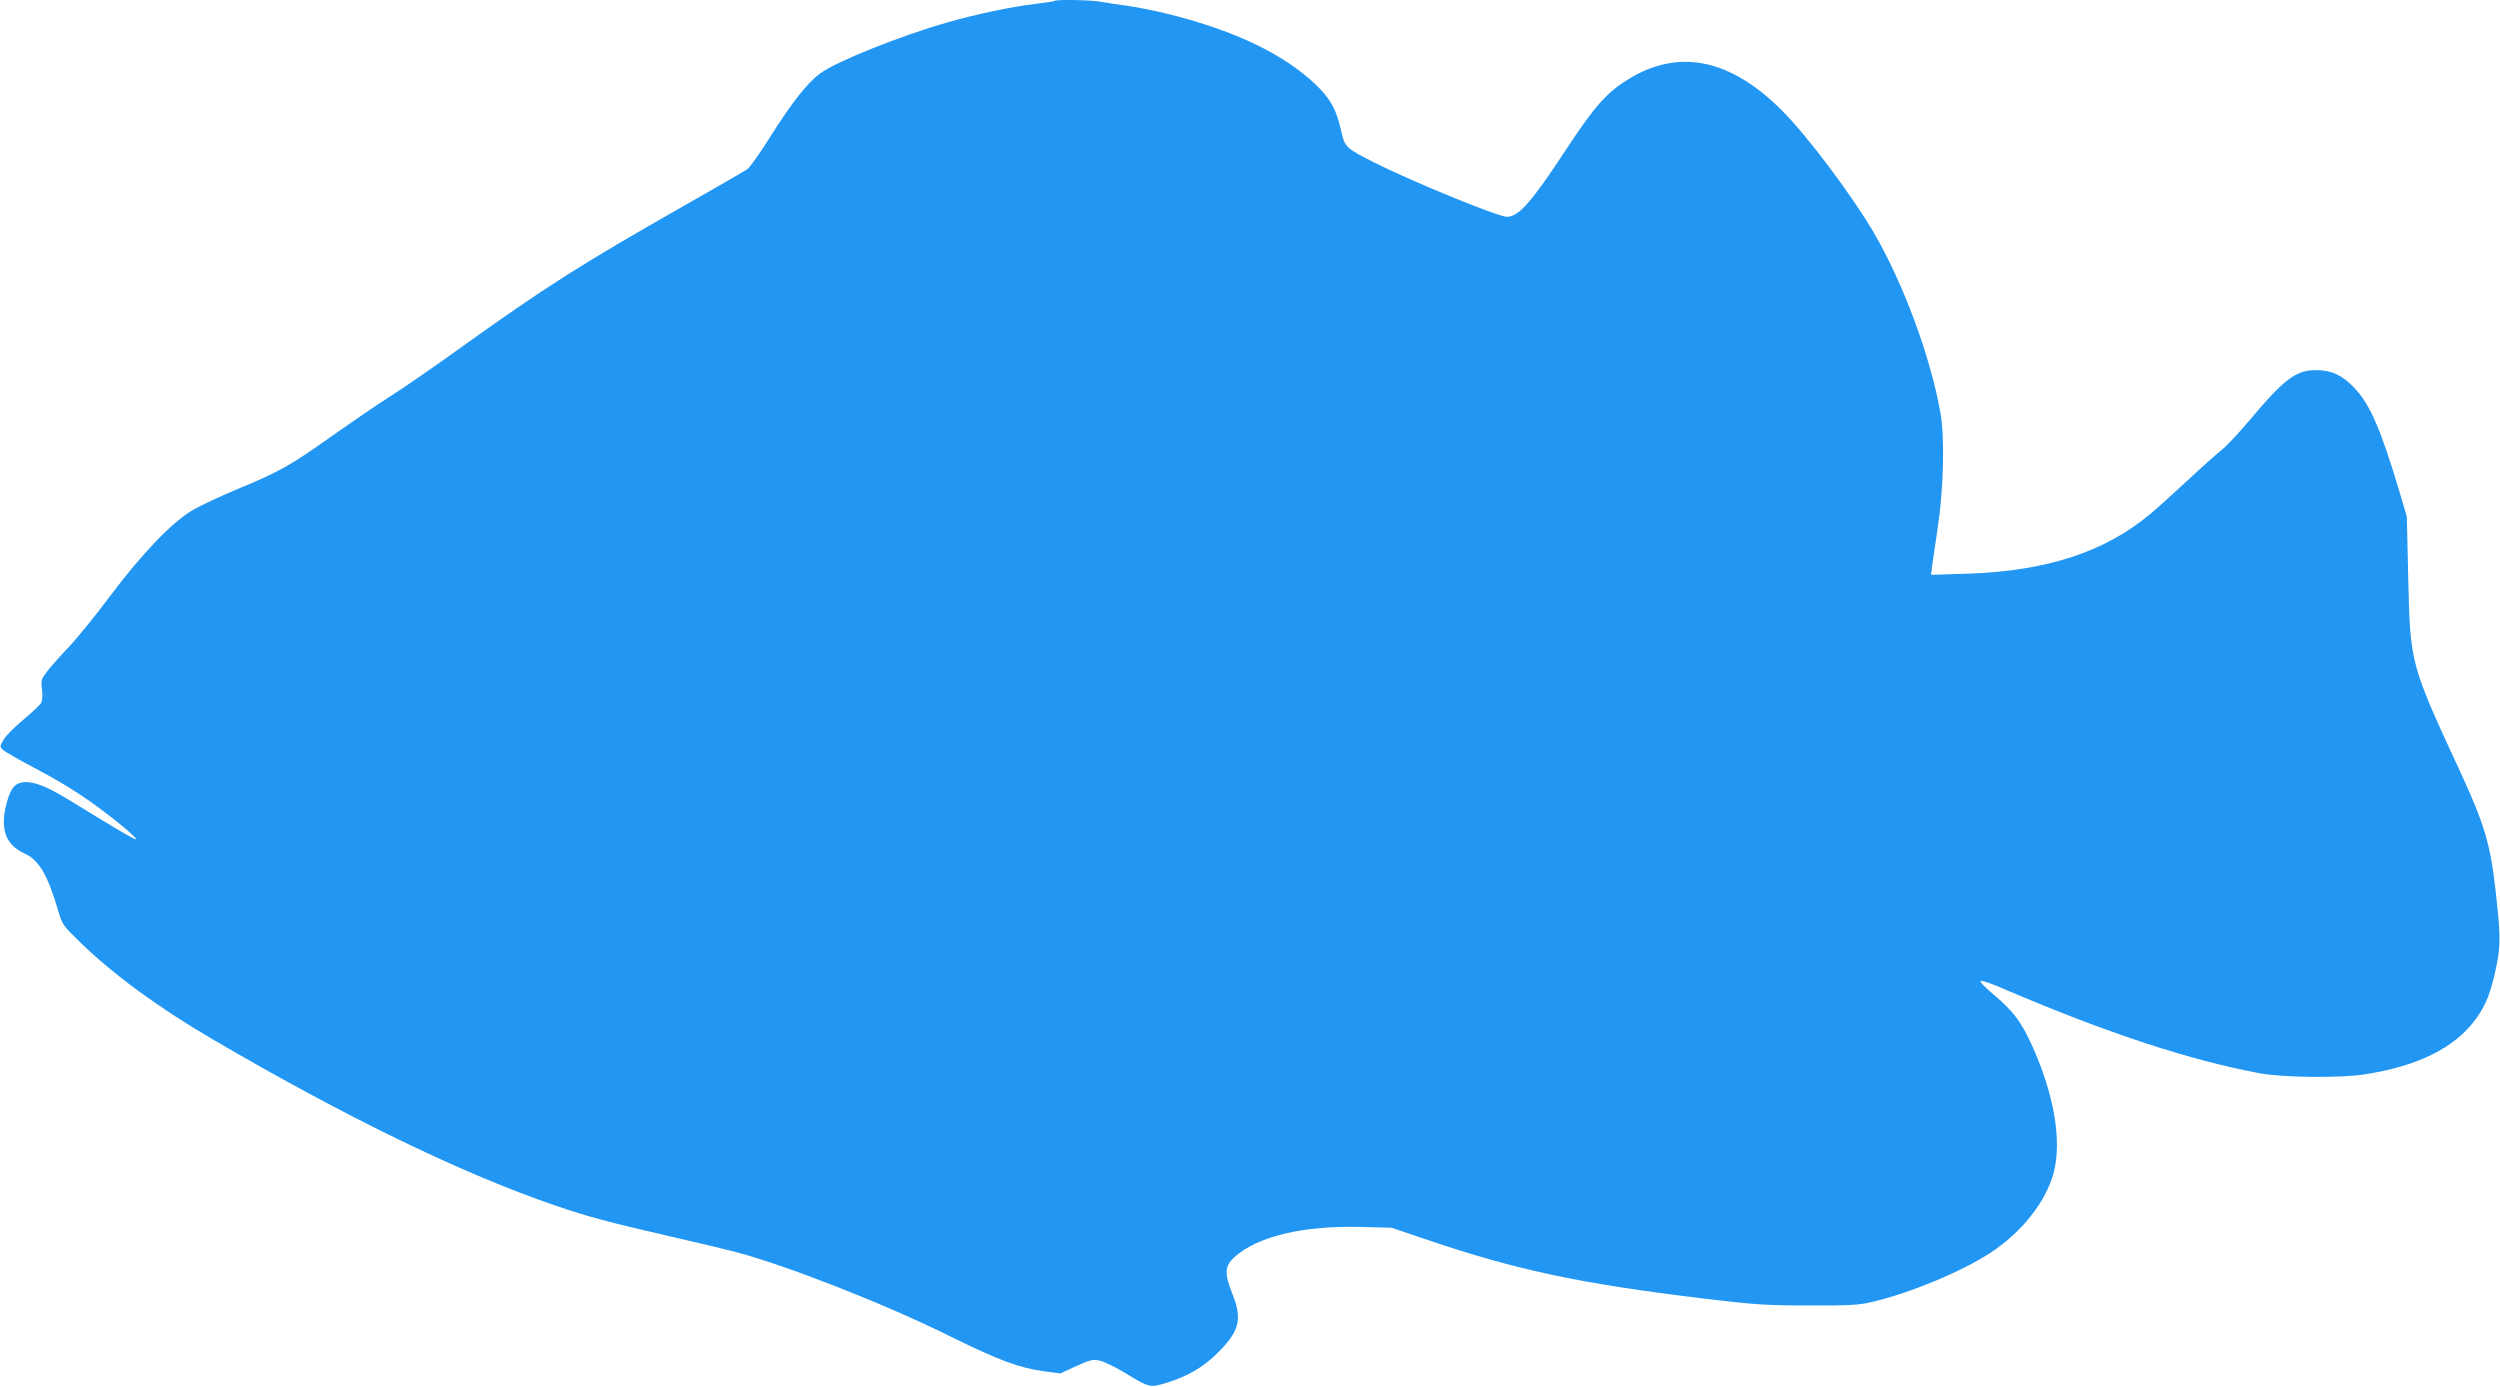 <?xml version="1.0" standalone="no"?>
<!DOCTYPE svg PUBLIC "-//W3C//DTD SVG 20010904//EN"
 "http://www.w3.org/TR/2001/REC-SVG-20010904/DTD/svg10.dtd">
<svg version="1.0" xmlns="http://www.w3.org/2000/svg"
 width="1280pt" height="710pt" viewBox="0 0 1280 710"
 preserveAspectRatio="xMidYMid meet">
<g transform="translate(0,710) scale(0.1,-0.1)"
fill="#2196f3" stroke="none">
<path d="M5399 7095 c-3 -2 -47 -9 -99 -15 -123 -15 -304 -53 -450 -95 -245
-70 -568 -200 -651 -261 -65 -48 -145 -149 -257 -327 -51 -81 -103 -154 -115
-163 -12 -8 -155 -91 -317 -183 -535 -304 -717 -420 -1147 -728 -136 -98 -301
-212 -366 -253 -65 -41 -195 -130 -290 -197 -219 -156 -280 -190 -484 -274
-91 -38 -198 -88 -237 -111 -105 -62 -258 -221 -421 -438 -76 -102 -173 -221
-215 -265 -42 -44 -91 -99 -109 -123 -30 -39 -32 -46 -26 -91 4 -29 2 -57 -4
-69 -6 -11 -46 -49 -89 -85 -44 -36 -90 -82 -102 -102 -22 -36 -22 -37 -4 -55
11 -10 93 -57 183 -104 159 -84 292 -173 434 -291 38 -31 66 -59 64 -62 -5 -4
-71 34 -350 205 -114 70 -184 95 -235 86 -39 -8 -58 -33 -78 -106 -35 -132 -6
-214 92 -258 73 -32 119 -111 173 -296 19 -67 25 -75 113 -160 175 -169 398
-332 678 -496 682 -399 1278 -688 1755 -851 167 -57 260 -82 585 -157 146 -33
299 -70 340 -81 269 -72 769 -269 1095 -431 247 -122 353 -162 482 -179 l82
-11 82 38 c77 34 86 36 125 26 23 -6 77 -33 122 -60 127 -78 131 -78 215 -52
108 34 185 78 258 150 115 113 131 174 79 305 -42 106 -40 143 10 188 117 107
353 163 649 155 l156 -4 195 -66 c444 -150 771 -220 1390 -295 272 -33 332
-37 550 -37 206 -1 258 2 325 18 193 45 456 154 605 251 161 105 286 263 325
411 43 167 1 408 -116 662 -52 112 -94 168 -191 249 -49 42 -75 69 -65 71 8 2
64 -18 123 -44 523 -224 954 -365 1309 -430 119 -21 405 -24 530 -5 274 42
462 135 570 282 53 72 80 140 107 274 22 110 21 159 -6 397 -25 223 -58 333
-173 582 -265 573 -262 562 -273 1011 l-7 310 -37 125 c-96 322 -152 451 -231
533 -63 67 -116 91 -195 92 -105 0 -164 -44 -345 -260 -51 -60 -112 -126 -136
-145 -24 -19 -105 -91 -179 -160 -74 -69 -160 -146 -190 -171 -231 -194 -529
-292 -929 -306 l-194 -6 6 49 c4 27 16 110 27 184 31 198 38 469 15 596 -51
289 -190 663 -340 921 -113 193 -342 498 -471 627 -264 264 -525 318 -781 164
-113 -68 -177 -139 -321 -358 -181 -276 -246 -350 -307 -350 -45 0 -494 184
-677 277 -150 76 -153 79 -173 170 -23 104 -56 162 -134 235 -162 152 -404
268 -736 353 -71 18 -170 38 -220 45 -49 6 -112 16 -138 21 -49 9 -230 13
-238 4z"/>
</g>
</svg>
